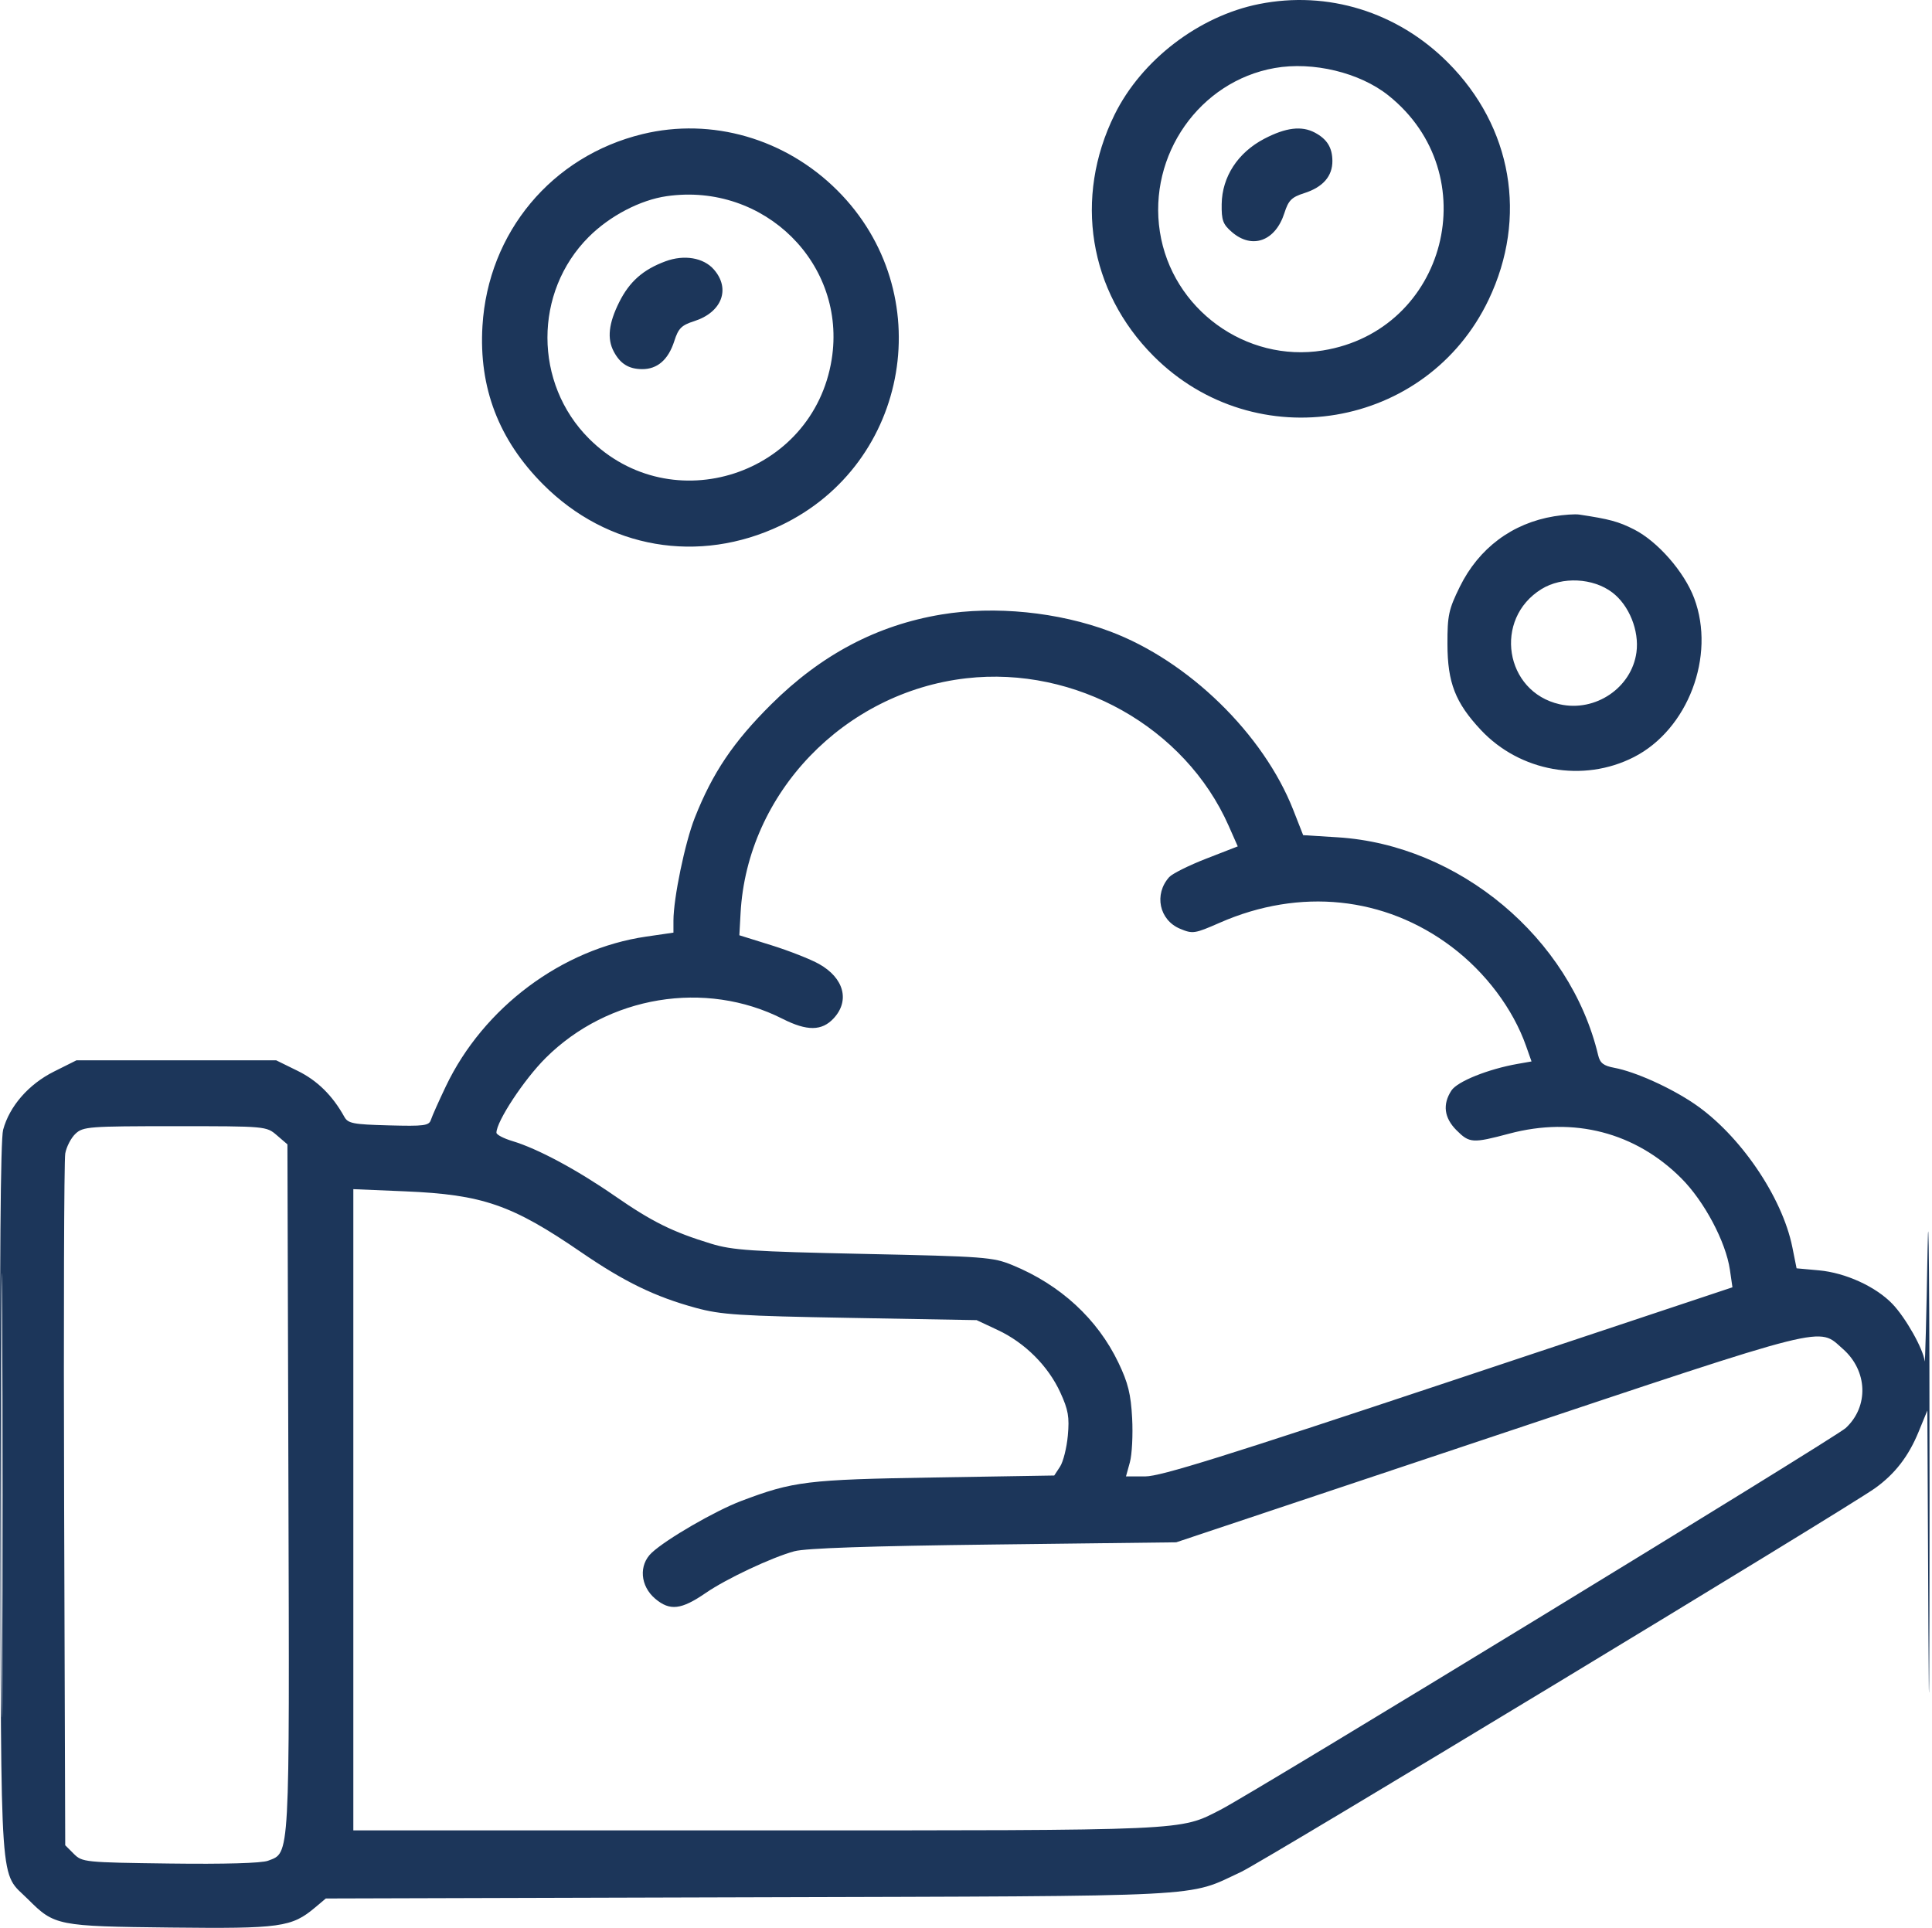 <?xml version="1.0" encoding="UTF-8"?> <svg xmlns="http://www.w3.org/2000/svg" width="513" height="512" viewBox="0 0 513 512" fill="none"><path fill-rule="evenodd" clip-rule="evenodd" d="M334.319 1.073C318.335 4.259 303.094 15.93 295.941 30.461C285.086 52.51 289.103 77.322 306.319 94.568C333.346 121.643 378.896 113.957 395.289 79.556C405.683 57.746 401.529 33.669 384.42 16.561C371.007 3.147 352.543 -2.561 334.319 1.073ZM338.469 18.064C318.521 21.58 304.806 41.146 307.982 61.556C311.173 82.061 330.798 96.358 351.237 93.066C384.139 87.767 394.824 46.225 368.656 25.342C361.039 19.263 348.633 16.272 338.469 18.064ZM170.619 35.605C146.512 41.45 129.602 61.717 128.107 86.556C127.119 102.962 132.428 116.82 144.236 128.656C161.267 145.729 185.53 149.909 207.319 139.526C241.72 123.133 249.406 77.583 222.331 50.556C208.548 36.797 189.005 31.146 170.619 35.605ZM335.699 36.85C328.684 40.514 324.495 46.942 324.391 54.197C324.329 58.514 324.716 59.569 327.125 61.641C332.508 66.274 338.662 64.028 341.049 56.559C342.125 53.19 342.953 52.362 346.322 51.286C351.291 49.698 353.829 46.778 353.787 42.695C353.752 39.172 352.361 36.937 349.135 35.219C345.624 33.35 341.424 33.859 335.699 36.85ZM177.043 52.09C170.008 53.095 161.924 57.32 156.328 62.915C141.679 77.565 141.71 101.789 156.398 116.477C178.324 138.404 215.887 126.159 220.829 95.474C224.91 70.133 202.963 48.388 177.043 52.09ZM176.704 69.389C170.738 71.598 167.134 74.783 164.405 80.259C161.6 85.888 161.159 89.949 162.982 93.372C164.7 96.598 166.935 97.989 170.458 98.024C174.541 98.066 177.461 95.528 179.049 90.559C180.125 87.19 180.953 86.362 184.322 85.286C191.674 82.937 194.048 76.733 189.569 71.578C186.827 68.422 181.681 67.546 176.704 69.389ZM412.69 137.098C401.547 138.921 392.666 145.555 387.611 155.833C384.662 161.829 384.321 163.413 384.338 171.041C384.362 181.279 386.423 186.58 393.194 193.819C403.588 204.931 420.371 207.917 433.834 201.048C448.198 193.721 455.612 174.19 449.853 158.854C447.222 151.849 440.151 143.765 433.871 140.583C429.752 138.495 427.351 137.845 419.319 136.641C418.219 136.476 415.236 136.682 412.69 137.098ZM409.319 156.423C396.465 164.347 399.522 183.719 414.146 187.017C423.626 189.155 433.262 182.627 434.525 173.211C435.295 167.469 432.585 160.742 428.132 157.346C423.021 153.447 414.801 153.044 409.319 156.423ZM249.983 163.177C232.85 166.026 218.069 173.83 204.757 187.056C194.723 197.025 189.212 205.207 184.491 217.142C181.886 223.73 178.819 238.515 178.819 244.488V247.658L171.569 248.712C149.218 251.963 128.377 267.536 118.398 288.443C116.53 292.355 114.745 296.359 114.429 297.34C113.918 298.929 112.691 299.093 103.194 298.84C93.74 298.588 92.407 298.33 91.425 296.56C88.286 290.897 84.247 286.923 79.027 284.359L73.319 281.556H46.819H20.319L14.319 284.556C7.609 287.911 2.519 293.743 0.831 300.01C0.134 302.6 -0.123 335.254 0.054 398.718C0.35 504.75 -0.217 496.687 7.486 504.389C14.457 511.36 15.279 511.523 45.301 511.853C74.534 512.175 77.44 511.77 83.705 506.499L86.511 504.137L198.915 503.817C323.107 503.462 314.928 503.884 329.547 497.08C335.562 494.281 490.613 400.421 497.924 395.153C503.179 391.368 506.773 386.711 509.424 380.254L511.763 374.556L512.049 433.056C512.207 465.231 512.341 448.581 512.349 396.056C512.356 343.531 512.118 314.731 511.819 332.056C511.52 349.381 511.173 362.611 511.048 361.455C510.698 358.243 506.029 349.945 502.5 346.263C498.085 341.658 490.039 337.977 482.988 337.338L477.043 336.799L475.916 331.183C473.228 317.799 461.941 301.288 449.882 293.099C443.542 288.793 434.203 284.594 428.652 283.553C425.774 283.013 424.853 282.296 424.357 280.211C416.956 249.064 387.411 224.353 355.172 222.344L346.024 221.774L343.401 215.087C335.483 194.905 315.558 175.486 294.757 167.678C280.993 162.511 264.162 160.819 249.983 163.177ZM256.551 180.118C224.136 183.837 198.392 210.626 196.643 242.456L196.319 248.356L204.843 251.015C209.531 252.478 215.223 254.717 217.49 255.991C224.1 259.706 225.716 265.717 221.367 270.41C218.225 273.8 214.299 273.84 207.803 270.548C187.281 260.148 161.489 264.408 144.892 280.938C139.14 286.667 131.819 297.783 131.819 300.788C131.819 301.311 133.731 302.312 136.069 303.012C142.741 305.01 153.131 310.579 163.229 317.571C173.17 324.454 178.548 327.12 188.819 330.26C194.507 331.998 199.569 332.337 229.319 332.969C261.399 333.651 263.63 333.819 268.819 335.945C281.548 341.161 291.406 350.234 296.975 361.858C299.534 367.199 300.271 370.179 300.614 376.567C300.851 380.974 300.58 386.261 300.012 388.317L298.98 392.056H304.111C308.147 392.056 325.319 386.701 384.627 366.947L460.013 341.837L459.339 337.197C458.261 329.773 452.536 318.99 446.43 312.885C434.245 300.7 417.926 296.465 400.751 301.032C390.999 303.626 390.183 303.573 386.742 300.133C383.448 296.839 382.991 293.249 385.398 289.576C386.973 287.172 395.155 283.885 402.991 282.508L406.662 281.863L405.208 277.742C401.731 267.887 394.487 258.239 385.436 251.411C367.707 238.035 345.15 235.694 323.894 245.023C317.21 247.957 316.702 248.034 313.339 246.629C307.795 244.313 306.359 237.459 310.463 232.905C311.281 231.996 315.71 229.791 320.305 228.003L328.66 224.754L326.241 219.284C314.669 193.117 285.607 176.784 256.551 180.118ZM20.054 301.052C18.875 302.15 17.648 304.512 17.325 306.302C17.003 308.092 16.87 350.156 17.029 399.778L17.319 490.001L19.595 492.278C21.814 494.499 22.453 494.564 45.148 494.856C59.648 495.043 69.461 494.762 71.171 494.112C77.026 491.886 76.875 494.657 76.585 394.964L76.319 303.882L73.513 301.469C70.714 299.062 70.65 299.056 46.452 299.056C23.594 299.056 22.073 299.171 20.054 301.052ZM0.299 397.056C0.299 449.581 0.42 471.068 0.569 444.806C0.717 418.543 0.717 375.568 0.569 349.306C0.42 323.043 0.299 344.531 0.299 397.056ZM93.819 400.916V486.056H200.609C316.506 486.056 313.065 486.209 324.086 480.572C332.979 476.024 487.301 381.794 490.091 379.208C496.273 373.479 495.929 363.994 489.328 358.198C482.61 352.3 486.921 351.218 395.657 381.71L312.319 409.554L263.819 410.14C230.867 410.539 213.909 411.113 210.92 411.93C204.876 413.583 192.906 419.212 187.442 422.972C180.899 427.473 177.889 427.828 174.001 424.556C169.973 421.167 169.549 415.587 173.069 412.311C176.967 408.684 189.882 401.206 196.733 398.609C210.64 393.337 214.286 392.892 248.125 392.337L279.931 391.815L281.466 389.471C282.311 388.182 283.244 384.465 283.539 381.211C283.986 376.28 283.655 374.377 281.549 369.778C278.329 362.744 272.156 356.575 264.967 353.204L259.319 350.556L225.819 349.961C196.198 349.435 191.44 349.126 184.726 347.292C173.921 344.341 165.782 340.389 154.319 332.528C135.914 319.906 128.157 317.223 107.569 316.355L93.819 315.776V400.916Z" fill="#1C365A"></path></svg> 